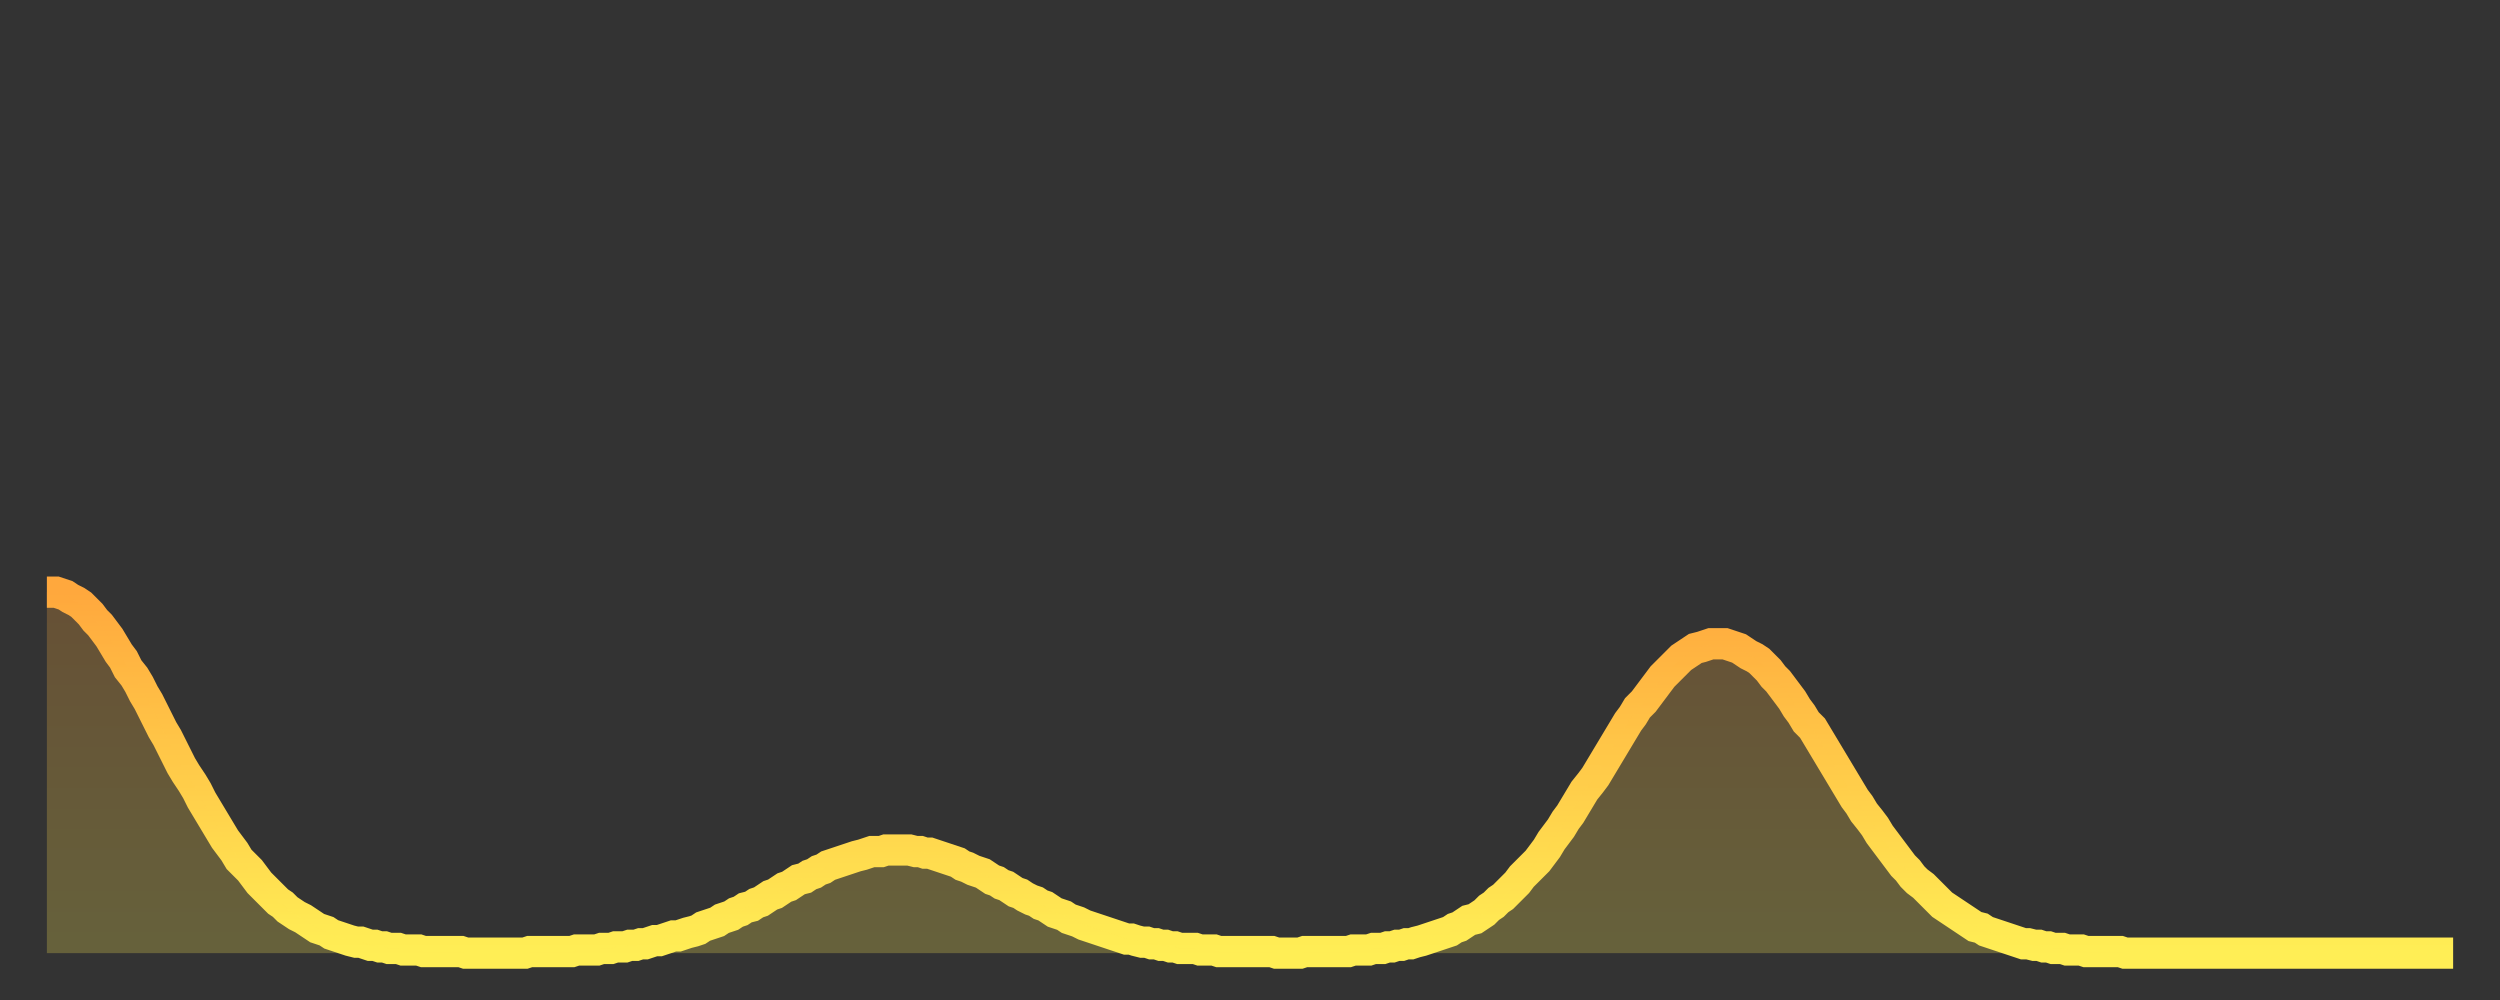 <?xml version="1.0" encoding="utf-8" ?>
<svg baseProfile="full" height="64" version="1.1" width="160" xmlns="http://www.w3.org/2000/svg" xmlns:ev="http://www.w3.org/2001/xml-events" xmlns:xlink="http://www.w3.org/1999/xlink"><rect width="100%" height="100%" fill="#333333" stroke="none"/><defs><linearGradient id="id1218630" x1="0" x2="0" y1="0" y2="1"><stop offset="0%" stop-color="#ffa83d" /><stop offset="50%" stop-color="#ffcb49" /><stop offset="100%" stop-color="#ffee55" /></linearGradient></defs><g transform="translate(3,3)"><g><path d="M 0.0 34.9 0.3 34.9 0.6 34.9 0.9 35.0 1.2 35.1 1.5 35.3 1.9 35.5 2.2 35.7 2.5 36.0 2.8 36.3 3.1 36.7 3.4 37.0 3.7 37.4 4.0 37.8 4.3 38.3 4.6 38.8 4.9 39.2 5.2 39.8 5.6 40.3 5.9 40.8 6.2 41.4 6.5 41.9 6.8 42.5 7.1 43.1 7.4 43.7 7.7 44.2 8.0 44.8 8.3 45.4 8.6 46.0 8.9 46.5 9.3 47.1 9.6 47.6 9.9 48.2 10.2 48.7 10.5 49.2 10.8 49.7 11.1 50.2 11.4 50.7 11.7 51.1 12.0 51.5 12.3 52.0 12.7 52.4 13.0 52.7 13.3 53.1 13.6 53.5 13.9 53.8 14.2 54.1 14.5 54.4 14.8 54.7 15.1 54.9 15.4 55.2 15.7 55.4 16.0 55.6 16.4 55.8 16.7 56.0 17.0 56.2 17.3 56.4 17.6 56.5 17.9 56.6 18.2 56.8 18.5 56.9 18.8 57.0 19.1 57.1 19.4 57.2 19.8 57.3 20.1 57.3 20.4 57.4 20.7 57.5 21.0 57.5 21.3 57.6 21.6 57.6 21.9 57.7 22.2 57.7 22.5 57.7 22.8 57.8 23.1 57.8 23.5 57.8 23.8 57.8 24.1 57.9 24.4 57.9 24.7 57.9 25.0 57.9 25.3 57.9 25.6 57.9 25.9 57.9 26.2 57.9 26.5 57.9 26.8 58.0 27.2 58.0 27.5 58.0 27.8 58.0 28.1 58.0 28.4 58.0 28.7 58.0 29.0 58.0 29.3 58.0 29.6 58.0 29.9 58.0 30.2 58.0 30.6 58.0 30.9 57.9 31.2 57.9 31.5 57.9 31.8 57.9 32.1 57.9 32.4 57.9 32.7 57.9 33.0 57.9 33.3 57.9 33.6 57.9 33.9 57.8 34.3 57.8 34.6 57.8 34.9 57.8 35.2 57.8 35.5 57.7 35.8 57.7 36.1 57.7 36.4 57.6 36.7 57.6 37.0 57.6 37.3 57.5 37.7 57.5 38.0 57.4 38.3 57.4 38.6 57.3 38.9 57.2 39.2 57.2 39.5 57.1 39.8 57.0 40.1 56.9 40.4 56.9 40.7 56.8 41.0 56.7 41.4 56.6 41.7 56.5 42.0 56.3 42.3 56.2 42.6 56.1 42.9 56.0 43.2 55.8 43.5 55.7 43.8 55.6 44.1 55.4 44.4 55.3 44.7 55.1 45.1 55.0 45.4 54.8 45.7 54.7 46.0 54.5 46.3 54.3 46.6 54.2 46.9 54.0 47.2 53.8 47.5 53.7 47.8 53.5 48.1 53.3 48.5 53.2 48.8 53.0 49.1 52.9 49.4 52.7 49.7 52.6 50.0 52.4 50.3 52.3 50.6 52.2 50.9 52.1 51.2 52.0 51.5 51.9 51.8 51.8 52.2 51.7 52.5 51.6 52.8 51.5 53.1 51.5 53.4 51.5 53.7 51.4 54.0 51.4 54.3 51.4 54.6 51.4 54.9 51.4 55.2 51.4 55.6 51.5 55.9 51.5 56.2 51.6 56.5 51.6 56.8 51.7 57.1 51.8 57.4 51.9 57.7 52.0 58.0 52.1 58.3 52.2 58.6 52.4 58.9 52.5 59.3 52.7 59.6 52.8 59.9 52.9 60.2 53.1 60.5 53.3 60.8 53.4 61.1 53.6 61.4 53.7 61.7 53.9 62.0 54.1 62.3 54.2 62.6 54.4 63.0 54.6 63.3 54.7 63.6 54.9 63.9 55.0 64.2 55.2 64.5 55.4 64.8 55.5 65.1 55.6 65.4 55.8 65.7 55.9 66.0 56.0 66.4 56.2 66.7 56.3 67.0 56.4 67.3 56.5 67.6 56.6 67.9 56.7 68.2 56.8 68.5 56.9 68.8 57.0 69.1 57.1 69.4 57.1 69.7 57.2 70.1 57.3 70.4 57.3 70.7 57.4 71.0 57.4 71.3 57.5 71.6 57.5 71.9 57.6 72.2 57.6 72.5 57.7 72.8 57.7 73.1 57.7 73.5 57.7 73.8 57.8 74.1 57.8 74.4 57.8 74.7 57.8 75.0 57.9 75.3 57.9 75.6 57.9 75.9 57.9 76.2 57.9 76.5 57.9 76.8 57.9 77.2 57.9 77.5 57.9 77.8 57.9 78.1 57.9 78.4 57.9 78.7 58.0 79.0 58.0 79.3 58.0 79.6 58.0 79.9 58.0 80.2 58.0 80.5 57.9 80.9 57.9 81.2 57.9 81.5 57.9 81.8 57.9 82.1 57.9 82.4 57.9 82.7 57.9 83.0 57.9 83.3 57.9 83.6 57.8 83.9 57.8 84.3 57.8 84.6 57.8 84.9 57.7 85.2 57.7 85.5 57.7 85.8 57.6 86.1 57.6 86.4 57.5 86.7 57.5 87.0 57.4 87.3 57.4 87.6 57.3 88.0 57.2 88.3 57.1 88.6 57.0 88.9 56.9 89.2 56.8 89.5 56.7 89.8 56.6 90.1 56.4 90.4 56.3 90.7 56.1 91.0 55.9 91.4 55.8 91.7 55.6 92.0 55.4 92.3 55.1 92.6 54.9 92.9 54.6 93.2 54.4 93.5 54.1 93.8 53.8 94.1 53.5 94.4 53.1 94.7 52.8 95.1 52.4 95.4 52.1 95.7 51.7 96.0 51.3 96.3 50.8 96.6 50.4 96.9 50.0 97.2 49.5 97.5 49.1 97.8 48.6 98.1 48.1 98.4 47.6 98.8 47.1 99.1 46.7 99.4 46.2 99.7 45.7 100.0 45.2 100.3 44.7 100.6 44.2 100.9 43.7 101.2 43.2 101.5 42.8 101.8 42.3 102.2 41.9 102.5 41.5 102.8 41.1 103.1 40.7 103.4 40.3 103.7 40.0 104.0 39.7 104.3 39.4 104.6 39.1 104.9 38.9 105.2 38.7 105.5 38.5 105.9 38.4 106.2 38.3 106.5 38.2 106.8 38.2 107.1 38.2 107.4 38.2 107.7 38.3 108.0 38.4 108.3 38.5 108.6 38.7 108.9 38.9 109.3 39.1 109.6 39.3 109.9 39.6 110.2 39.9 110.5 40.3 110.8 40.6 111.1 41.0 111.4 41.4 111.7 41.8 112.0 42.3 112.3 42.7 112.6 43.2 113.0 43.6 113.3 44.1 113.6 44.6 113.9 45.1 114.2 45.6 114.5 46.1 114.8 46.6 115.1 47.1 115.4 47.6 115.7 48.1 116.0 48.5 116.3 49.0 116.7 49.5 117.0 49.9 117.3 50.4 117.6 50.8 117.9 51.2 118.2 51.6 118.5 52.0 118.8 52.4 119.1 52.7 119.4 53.1 119.7 53.4 120.1 53.7 120.4 54.0 120.7 54.3 121.0 54.6 121.3 54.9 121.6 55.1 121.9 55.3 122.2 55.5 122.5 55.7 122.8 55.9 123.1 56.1 123.4 56.3 123.8 56.4 124.1 56.6 124.4 56.7 124.7 56.8 125.0 56.9 125.3 57.0 125.6 57.1 125.9 57.2 126.2 57.3 126.5 57.4 126.8 57.4 127.2 57.5 127.5 57.5 127.8 57.6 128.1 57.6 128.4 57.7 128.7 57.7 129.0 57.7 129.3 57.8 129.6 57.8 129.9 57.8 130.2 57.8 130.5 57.9 130.9 57.9 131.2 57.9 131.5 57.9 131.8 57.9 132.1 57.9 132.4 57.9 132.7 57.9 133.0 58.0 133.3 58.0 133.6 58.0 133.9 58.0 134.2 58.0 134.6 58.0 134.9 58.0 135.2 58.0 135.5 58.0 135.8 58.0 136.1 58.0 136.4 58.0 136.7 58.0 137.0 58.0 137.3 58.0 137.6 58.0 138.0 58.0 138.3 58.0 138.6 58.0 138.9 58.0 139.2 58.0 139.5 58.0 139.8 58.0 140.1 58.0 140.4 58.0 140.7 58.0 141.0 58.0 141.3 58.0 141.7 58.0 142.0 58.0 142.3 58.0 142.6 58.0 142.9 58.0 143.2 58.0 143.5 58.0 143.8 58.0 144.1 58.0 144.4 58.0 144.7 58.0 145.1 58.0 145.4 58.0 145.7 58.0 146.0 58.0 146.3 58.0 146.6 58.0 146.9 58.0 147.2 58.0 147.5 58.0 147.8 58.0 148.1 58.0 148.4 58.0 148.8 58.0 149.1 58.0 149.4 58.0 149.7 58.0 150.0 58.0 150.3 58.0 150.6 58.0 150.9 58.0 151.2 58.0 151.5 58.0 151.8 58.0 152.1 58.0 152.5 58.0 152.8 58.0 153.1 58.0 153.4 58.0 153.7 58.0 154.0 58.0" fill="none" id="graph-curve" opacity="1" stroke="url(#id1218630)" stroke-width="2" /><path d="M 0 58 L 0.0 34.9 0.3 34.9 0.6 34.9 0.9 35.0 1.2 35.1 1.5 35.3 1.9 35.5 2.2 35.7 2.5 36.0 2.8 36.3 3.1 36.7 3.4 37.0 3.7 37.4 4.0 37.8 4.3 38.3 4.6 38.8 4.9 39.2 5.2 39.8 5.6 40.3 5.9 40.8 6.2 41.4 6.5 41.9 6.8 42.5 7.1 43.1 7.4 43.7 7.7 44.2 8.0 44.8 8.3 45.4 8.6 46.0 8.9 46.5 9.3 47.1 9.6 47.6 9.9 48.2 10.2 48.7 10.5 49.2 10.8 49.7 11.1 50.2 11.4 50.7 11.7 51.1 12.0 51.5 12.3 52.0 12.7 52.4 13.0 52.7 13.3 53.1 13.6 53.5 13.9 53.8 14.2 54.1 14.5 54.4 14.8 54.7 15.1 54.9 15.4 55.2 15.7 55.4 16.0 55.6 16.4 55.8 16.7 56.0 17.0 56.2 17.3 56.4 17.6 56.5 17.9 56.6 18.2 56.8 18.5 56.9 18.8 57.0 19.1 57.1 19.4 57.2 19.8 57.3 20.1 57.3 20.4 57.4 20.7 57.5 21.0 57.5 21.3 57.6 21.6 57.6 21.9 57.7 22.2 57.7 22.5 57.7 22.8 57.8 23.1 57.8 23.5 57.8 23.8 57.8 24.1 57.9 24.4 57.9 24.7 57.9 25.0 57.9 25.3 57.9 25.6 57.9 25.9 57.9 26.2 57.9 26.5 57.9 26.8 58.0 27.2 58.0 27.5 58.0 27.8 58.0 28.1 58.0 28.4 58.0 28.7 58.0 29.0 58.0 29.3 58.0 29.6 58.0 29.9 58.0 30.2 58.0 30.6 58.0 30.9 57.9 31.2 57.9 31.5 57.9 31.8 57.9 32.1 57.9 32.4 57.9 32.7 57.9 33.0 57.9 33.3 57.9 33.6 57.9 33.9 57.8 34.3 57.8 34.6 57.8 34.9 57.8 35.2 57.8 35.5 57.7 35.8 57.7 36.1 57.7 36.4 57.6 36.7 57.6 37.0 57.6 37.3 57.5 37.7 57.5 38.0 57.4 38.3 57.4 38.6 57.3 38.9 57.2 39.2 57.2 39.5 57.1 39.8 57.0 40.1 56.9 40.4 56.9 40.7 56.8 41.0 56.7 41.4 56.6 41.7 56.5 42.0 56.3 42.3 56.2 42.6 56.1 42.9 56.0 43.2 55.8 43.5 55.7 43.8 55.6 44.1 55.4 44.4 55.3 44.7 55.1 45.1 55.0 45.4 54.8 45.7 54.7 46.0 54.5 46.3 54.3 46.6 54.2 46.9 54.0 47.2 53.8 47.5 53.7 47.8 53.5 48.1 53.3 48.5 53.2 48.8 53.0 49.1 52.9 49.4 52.7 49.7 52.6 50.0 52.4 50.3 52.3 50.6 52.2 50.9 52.1 51.2 52.0 51.5 51.9 51.8 51.8 52.2 51.7 52.5 51.6 52.8 51.5 53.1 51.5 53.4 51.5 53.7 51.4 54.0 51.4 54.3 51.4 54.6 51.4 54.9 51.4 55.2 51.4 55.6 51.5 55.9 51.5 56.2 51.6 56.5 51.6 56.8 51.7 57.1 51.8 57.4 51.9 57.7 52.0 58.0 52.1 58.3 52.2 58.6 52.4 58.9 52.5 59.3 52.7 59.6 52.8 59.9 52.9 60.2 53.1 60.5 53.3 60.8 53.4 61.1 53.6 61.4 53.7 61.7 53.9 62.0 54.1 62.3 54.2 62.6 54.4 63.0 54.6 63.3 54.7 63.6 54.9 63.9 55.0 64.2 55.2 64.5 55.4 64.8 55.5 65.1 55.6 65.4 55.8 65.7 55.9 66.0 56.0 66.4 56.2 66.7 56.3 67.0 56.4 67.3 56.5 67.6 56.6 67.9 56.7 68.2 56.8 68.5 56.9 68.8 57.0 69.1 57.1 69.4 57.1 69.7 57.2 70.1 57.3 70.4 57.3 70.7 57.4 71.0 57.4 71.3 57.5 71.6 57.5 71.9 57.6 72.2 57.6 72.5 57.7 72.8 57.7 73.1 57.7 73.5 57.7 73.8 57.8 74.1 57.8 74.4 57.8 74.7 57.8 75.0 57.9 75.3 57.9 75.6 57.9 75.9 57.9 76.2 57.9 76.5 57.9 76.8 57.9 77.2 57.9 77.5 57.9 77.8 57.9 78.1 57.9 78.4 57.9 78.7 58.0 79.0 58.0 79.3 58.0 79.6 58.0 79.9 58.0 80.2 58.0 80.5 57.9 80.9 57.9 81.2 57.9 81.5 57.9 81.8 57.9 82.1 57.9 82.4 57.9 82.7 57.9 83.0 57.9 83.3 57.9 83.6 57.8 83.9 57.8 84.3 57.8 84.6 57.8 84.9 57.7 85.2 57.7 85.5 57.7 85.8 57.6 86.1 57.6 86.4 57.5 86.7 57.5 87.0 57.4 87.3 57.4 87.6 57.3 88.0 57.2 88.3 57.1 88.6 57.0 88.9 56.9 89.2 56.8 89.5 56.7 89.8 56.6 90.1 56.4 90.4 56.3 90.7 56.1 91.0 55.9 91.4 55.8 91.7 55.6 92.0 55.4 92.3 55.1 92.6 54.9 92.9 54.6 93.2 54.4 93.5 54.1 93.8 53.8 94.1 53.5 94.4 53.1 94.7 52.8 95.1 52.4 95.4 52.1 95.7 51.7 96.0 51.3 96.3 50.8 96.6 50.4 96.9 50.0 97.2 49.5 97.5 49.1 97.8 48.6 98.1 48.1 98.4 47.6 98.8 47.1 99.1 46.7 99.4 46.2 99.7 45.7 100.0 45.2 100.3 44.7 100.6 44.2 100.9 43.7 101.2 43.2 101.5 42.8 101.8 42.3 102.2 41.9 102.5 41.5 102.8 41.1 103.1 40.7 103.4 40.3 103.7 40.0 104.0 39.7 104.3 39.4 104.6 39.1 104.9 38.9 105.2 38.7 105.5 38.5 105.9 38.4 106.2 38.3 106.5 38.2 106.8 38.2 107.1 38.2 107.4 38.2 107.7 38.3 108.0 38.4 108.3 38.5 108.6 38.7 108.9 38.9 109.3 39.1 109.6 39.3 109.9 39.6 110.2 39.9 110.5 40.3 110.8 40.6 111.1 41.0 111.4 41.4 111.7 41.8 112.0 42.3 112.3 42.7 112.6 43.2 113.0 43.6 113.3 44.1 113.6 44.6 113.9 45.1 114.2 45.6 114.5 46.1 114.8 46.6 115.1 47.1 115.4 47.6 115.7 48.1 116.0 48.5 116.3 49.0 116.7 49.5 117.0 49.9 117.3 50.4 117.6 50.8 117.9 51.2 118.2 51.6 118.5 52.0 118.8 52.4 119.1 52.7 119.4 53.1 119.7 53.4 120.1 53.7 120.4 54.0 120.7 54.3 121.0 54.6 121.3 54.9 121.6 55.1 121.9 55.3 122.2 55.5 122.5 55.7 122.8 55.9 123.1 56.1 123.4 56.3 123.8 56.4 124.1 56.6 124.4 56.7 124.7 56.8 125.0 56.9 125.3 57.0 125.6 57.1 125.9 57.2 126.2 57.3 126.5 57.4 126.8 57.4 127.2 57.5 127.5 57.5 127.8 57.6 128.1 57.6 128.4 57.7 128.7 57.7 129.0 57.7 129.3 57.8 129.6 57.8 129.9 57.8 130.2 57.8 130.5 57.9 130.9 57.9 131.2 57.9 131.5 57.9 131.8 57.9 132.1 57.9 132.4 57.9 132.7 57.9 133.0 58.0 133.3 58.0 133.6 58.0 133.9 58.0 134.2 58.0 134.6 58.0 134.9 58.0 135.2 58.0 135.5 58.0 135.8 58.0 136.1 58.0 136.4 58.0 136.7 58.0 137.0 58.0 137.3 58.0 137.6 58.0 138.0 58.0 138.3 58.0 138.6 58.0 138.9 58.0 139.2 58.0 139.5 58.0 139.8 58.0 140.1 58.0 140.4 58.0 140.7 58.0 141.0 58.0 141.3 58.0 141.7 58.0 142.0 58.0 142.3 58.0 142.6 58.0 142.9 58.0 143.2 58.0 143.5 58.0 143.8 58.0 144.1 58.0 144.4 58.0 144.7 58.0 145.1 58.0 145.4 58.0 145.7 58.0 146.0 58.0 146.3 58.0 146.6 58.0 146.9 58.0 147.2 58.0 147.5 58.0 147.8 58.0 148.1 58.0 148.4 58.0 148.8 58.0 149.1 58.0 149.4 58.0 149.7 58.0 150.0 58.0 150.3 58.0 150.6 58.0 150.9 58.0 151.2 58.0 151.5 58.0 151.8 58.0 152.1 58.0 152.5 58.0 152.8 58.0 153.1 58.0 153.4 58.0 153.7 58.0 154.0 58.0 154 58" fill="url(#id1218630)" fill-opacity=".25" id="graph-shadow" /></g></g></svg>